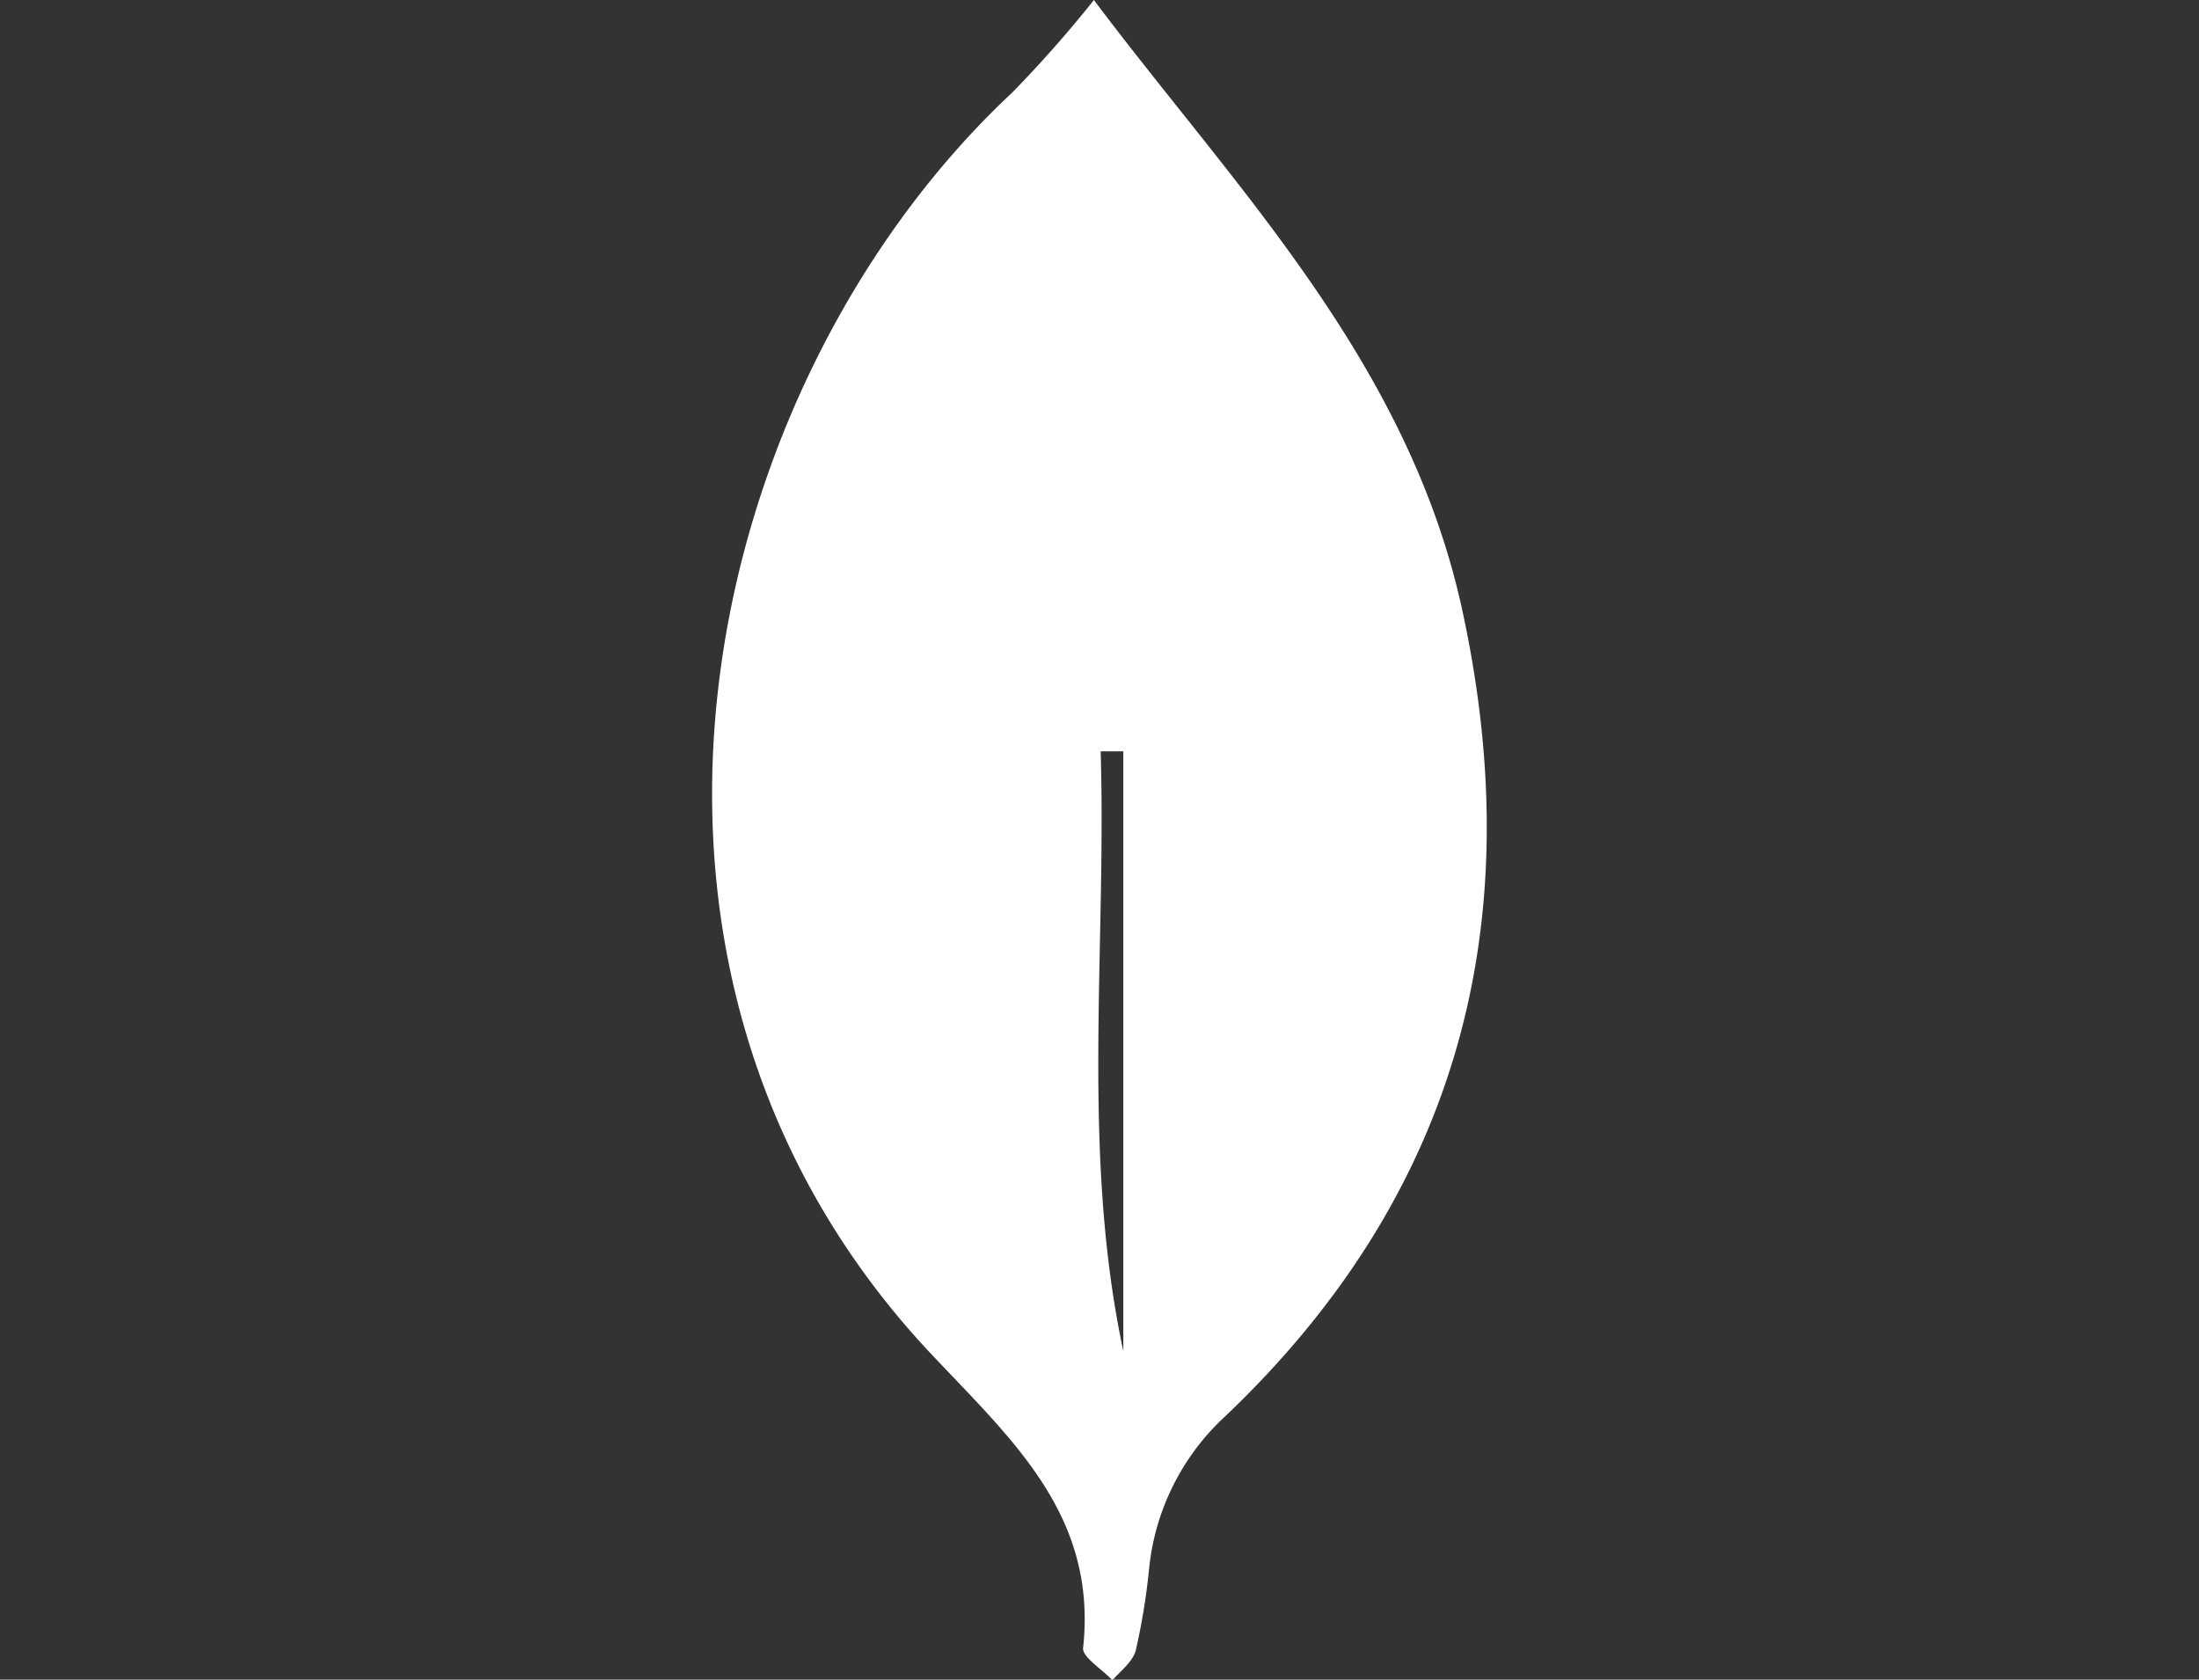 <svg id="Layer_1" data-name="Layer 1" xmlns="http://www.w3.org/2000/svg" viewBox="0 0 74.78 57.12"><rect x="0" y="0" width="74.78" height="57.12" fill="#333333" stroke="none"/><defs><style>.cls-1{fill:#fff;}</style></defs><path class="cls-1" d="M37.2,0C42,6.4,48,12.38,49.78,21c2.23,10.59-.28,19.7-8.1,27.15a8.15,8.15,0,0,0-2.61,5.27,22.69,22.69,0,0,1-.45,2.72c-.11.38-.52.69-.79,1-.35-.37-1-.77-1-1.08.5-4.51-2.4-7.08-5.15-10-12.39-13.15-7.87-33,2.75-42.92A41.44,41.44,0,0,0,37.2,0Zm1,25.55-.77,0c.2,6.8-.67,13.64.77,20.4Z"/></svg>